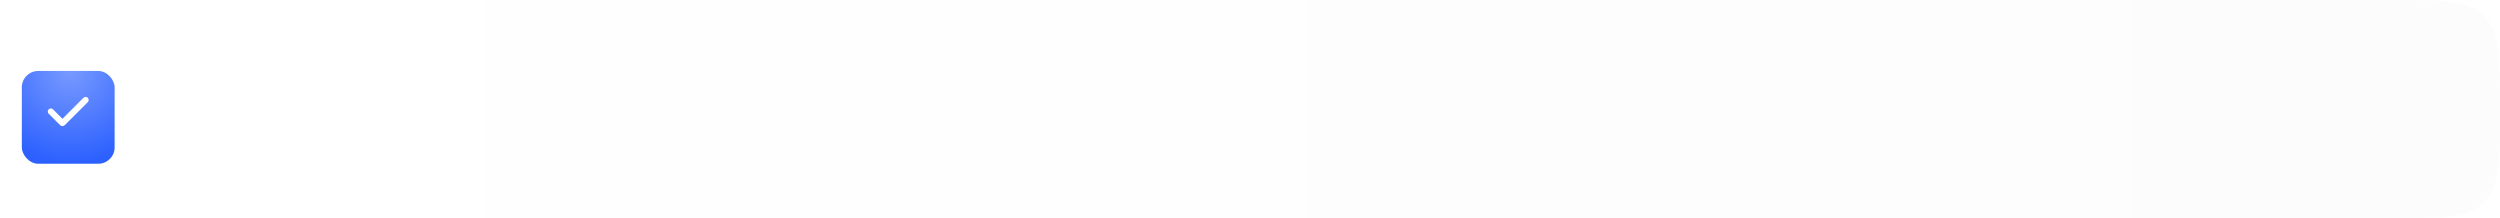 <?xml version="1.0" encoding="UTF-8"?> <svg xmlns="http://www.w3.org/2000/svg" width="458" height="40" viewBox="0 0 458 40" fill="none"><path d="M13 20C13 10.572 13 5.858 15.929 2.929C18.858 0 23.572 0 33 0H438C447.428 0 452.142 0 455.071 2.929C458 5.858 458 10.572 458 20C458 29.428 458 34.142 455.071 37.071C452.142 40 447.428 40 438 40H33C23.572 40 18.858 40 15.929 37.071C13 34.142 13 29.428 13 20Z" fill="url(#paint0_linear_3009_193)"></path><rect y="8" width="25" height="25" rx="3" fill="white"></rect><g filter="url(#filter0_d_3009_193)"><rect x="4" y="12" width="17" height="17" rx="3" fill="url(#paint1_radial_3009_193)"></rect></g><path fill-rule="evenodd" clip-rule="evenodd" d="M16.081 17.915C16.187 18.02 16.246 18.163 16.246 18.313C16.246 18.462 16.187 18.605 16.081 18.71L11.865 22.926C11.809 22.982 11.743 23.026 11.67 23.056C11.598 23.087 11.52 23.102 11.441 23.102C11.362 23.102 11.284 23.087 11.211 23.056C11.138 23.026 11.072 22.982 11.017 22.926L8.922 20.832C8.868 20.78 8.825 20.718 8.796 20.649C8.766 20.581 8.751 20.507 8.75 20.432C8.749 20.358 8.764 20.284 8.792 20.214C8.82 20.145 8.862 20.082 8.915 20.03C8.968 19.977 9.03 19.935 9.1 19.907C9.169 19.878 9.243 19.864 9.317 19.865C9.392 19.866 9.466 19.881 9.535 19.911C9.603 19.94 9.665 19.983 9.717 20.037L11.441 21.76L15.286 17.915C15.338 17.863 15.4 17.821 15.468 17.793C15.536 17.765 15.61 17.75 15.683 17.75C15.757 17.75 15.83 17.765 15.899 17.793C15.967 17.821 16.029 17.863 16.081 17.915Z" fill="white"></path><defs><filter id="filter0_d_3009_193" x="1" y="10" width="23" height="23" filterUnits="userSpaceOnUse" color-interpolation-filters="sRGB"><feFlood flood-opacity="0" result="BackgroundImageFix"></feFlood><feColorMatrix in="SourceAlpha" type="matrix" values="0 0 0 0 0 0 0 0 0 0 0 0 0 0 0 0 0 0 127 0" result="hardAlpha"></feColorMatrix><feOffset dy="1"></feOffset><feGaussianBlur stdDeviation="1.5"></feGaussianBlur><feComposite in2="hardAlpha" operator="out"></feComposite><feColorMatrix type="matrix" values="0 0 0 0 0.4 0 0 0 0 0.4 0 0 0 0 0.4 0 0 0 0.35 0"></feColorMatrix><feBlend mode="normal" in2="BackgroundImageFix" result="effect1_dropShadow_3009_193"></feBlend><feBlend mode="normal" in="SourceGraphic" in2="effect1_dropShadow_3009_193" result="shape"></feBlend></filter><linearGradient id="paint0_linear_3009_193" x1="13" y1="40" x2="1070.29" y2="40" gradientUnits="userSpaceOnUse"><stop stop-color="white"></stop><stop offset="1" stop-color="#F8F8F8"></stop></linearGradient><radialGradient id="paint1_radial_3009_193" cx="0" cy="0" r="1" gradientUnits="userSpaceOnUse" gradientTransform="translate(12.889 12) rotate(90) scale(17)"><stop stop-color="#789AFF"></stop><stop offset="1" stop-color="#2C60FF"></stop></radialGradient></defs></svg> 